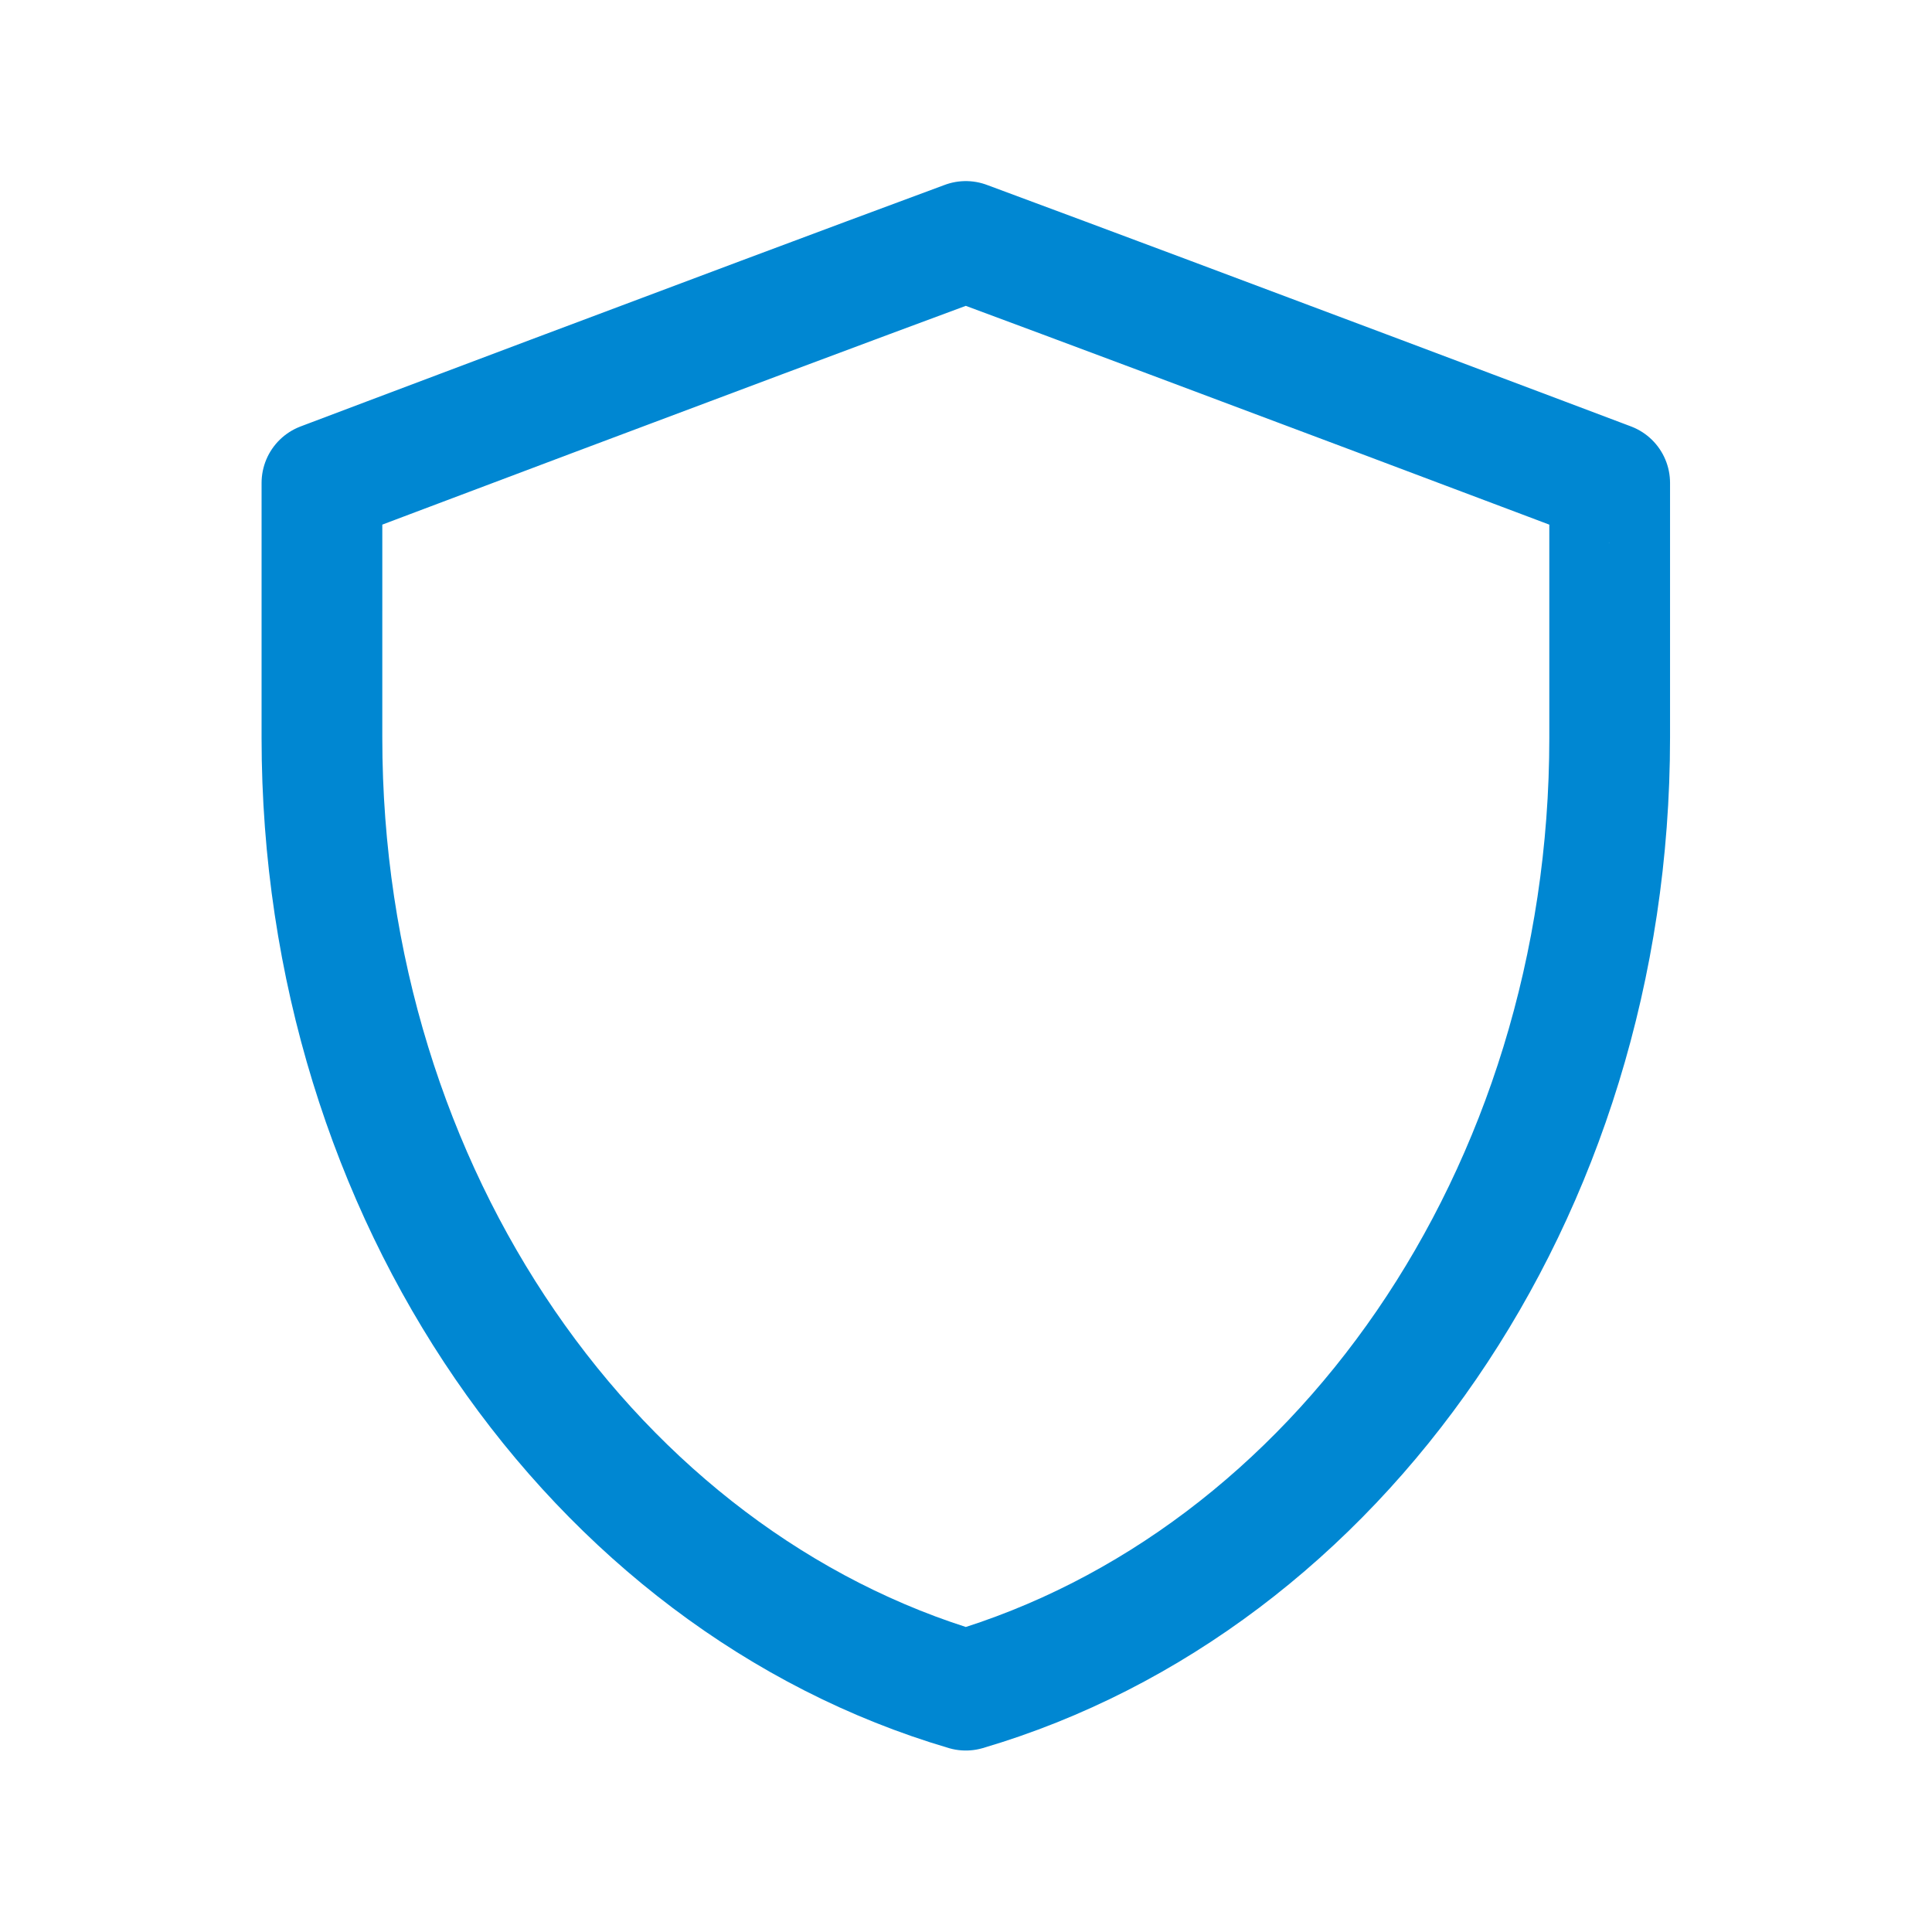<?xml version="1.0" encoding="UTF-8" standalone="no"?> <svg xmlns="http://www.w3.org/2000/svg" xmlns:xlink="http://www.w3.org/1999/xlink" xmlns:serif="http://www.serif.com/" width="100%" height="100%" viewBox="0 0 3334 3334" version="1.1" xml:space="preserve" style="fill-rule:evenodd;clip-rule:evenodd;stroke-linecap:round;stroke-linejoin:round;"><path d="M2777.78,833.333c-0,0 -693.459,-261.826 -1111.12,-416.666c-425.986,157.608 -1111.09,416.666 -1111.09,416.666c0,0 -0.012,277.778 -0.012,439.738c-0,790.762 472.138,1455.21 1111.11,1643.6c638.972,-188.389 1111.11,-852.834 1111.11,-1643.6l-0,-439.738Z" style="fill:none;fill-rule:nonzero;stroke:#0087d2;stroke-width:208.33px;"></path></svg> 
